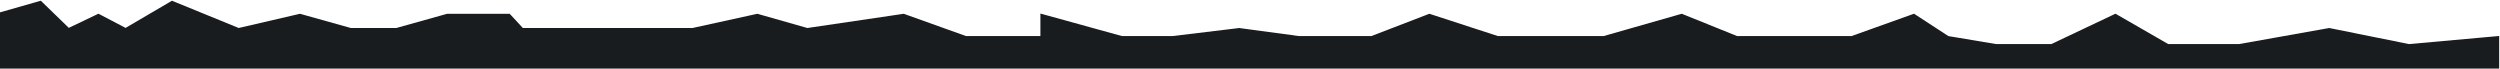 <svg width="1512" height="42" viewBox="0 0 1512 42" fill="none" xmlns="http://www.w3.org/2000/svg">
<path d="M24.556 1L-3 8.85V41H1511V22.308L1456.95 27.168L1408.72 17.449L1354.14 27.168H1311.22L1279.42 8.85L1240.74 27.168H1207.35L1178.21 22.308L1157.54 8.85L1119.91 22.308H1050.49L1017.11 8.85L969.945 22.308H905.824L864.49 8.85L829.515 22.308H785.531L749.496 17.449L709.221 22.308H678.485L629.732 8.85V22.308H584.159L546.534 8.85L488.242 17.449L458.036 8.85L418.821 17.449H316.016L308.067 8.85H270.442L239.706 17.449H212.15L181.414 8.85L144.32 17.449L104.045 1L75.959 17.449L59.531 8.85L41.514 17.449L24.556 1Z" fill="#191C1F" stroke="#191C1F"/>
</svg>
